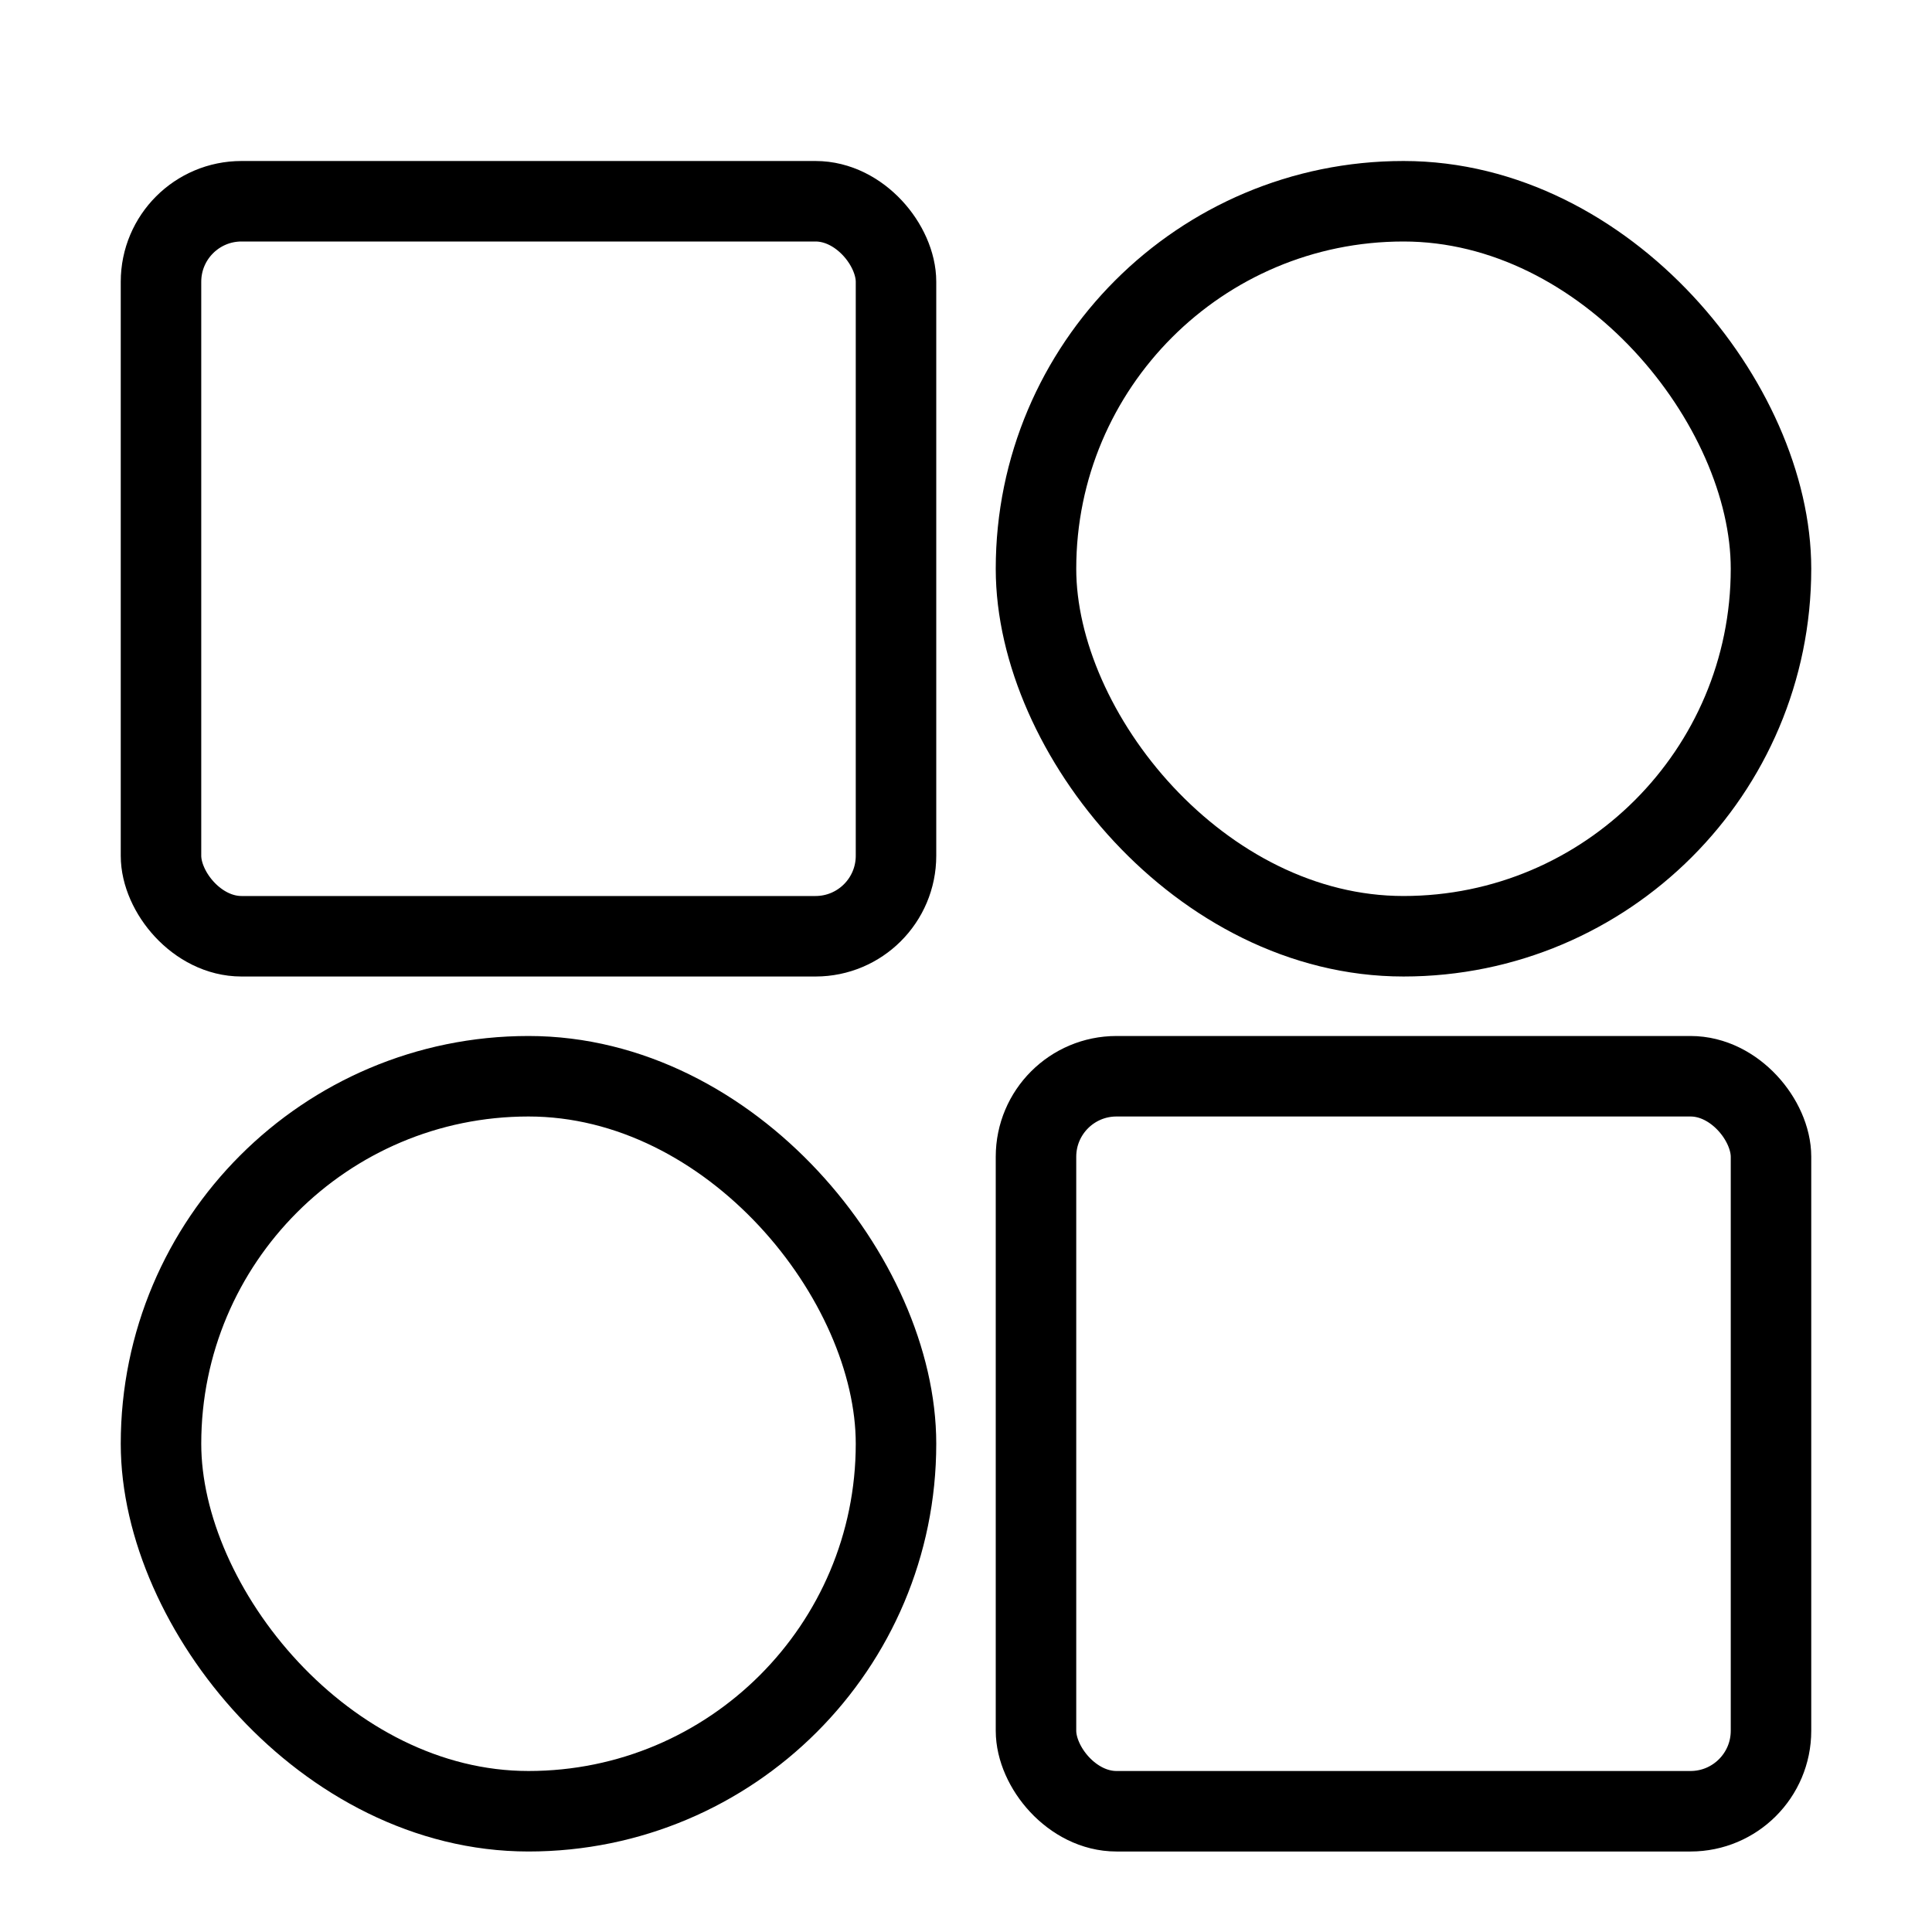 <svg width="48" height="48" viewBox="0 0 48 48" fill="none" xmlns="http://www.w3.org/2000/svg">
<rect x="4" y="5" width="18.261" height="18.261" rx="2" stroke="black" stroke-width="2"/>
<rect x="25.739" y="26.739" width="18.261" height="18.261" rx="2" stroke="black" stroke-width="2"/>
<rect x="4" y="26.739" width="18.261" height="18.261" rx="9.13" stroke="black" stroke-width="2"/>
<rect x="25.739" y="5" width="18.261" height="18.261" rx="9.13" stroke="black" stroke-width="2"/>
</svg>
